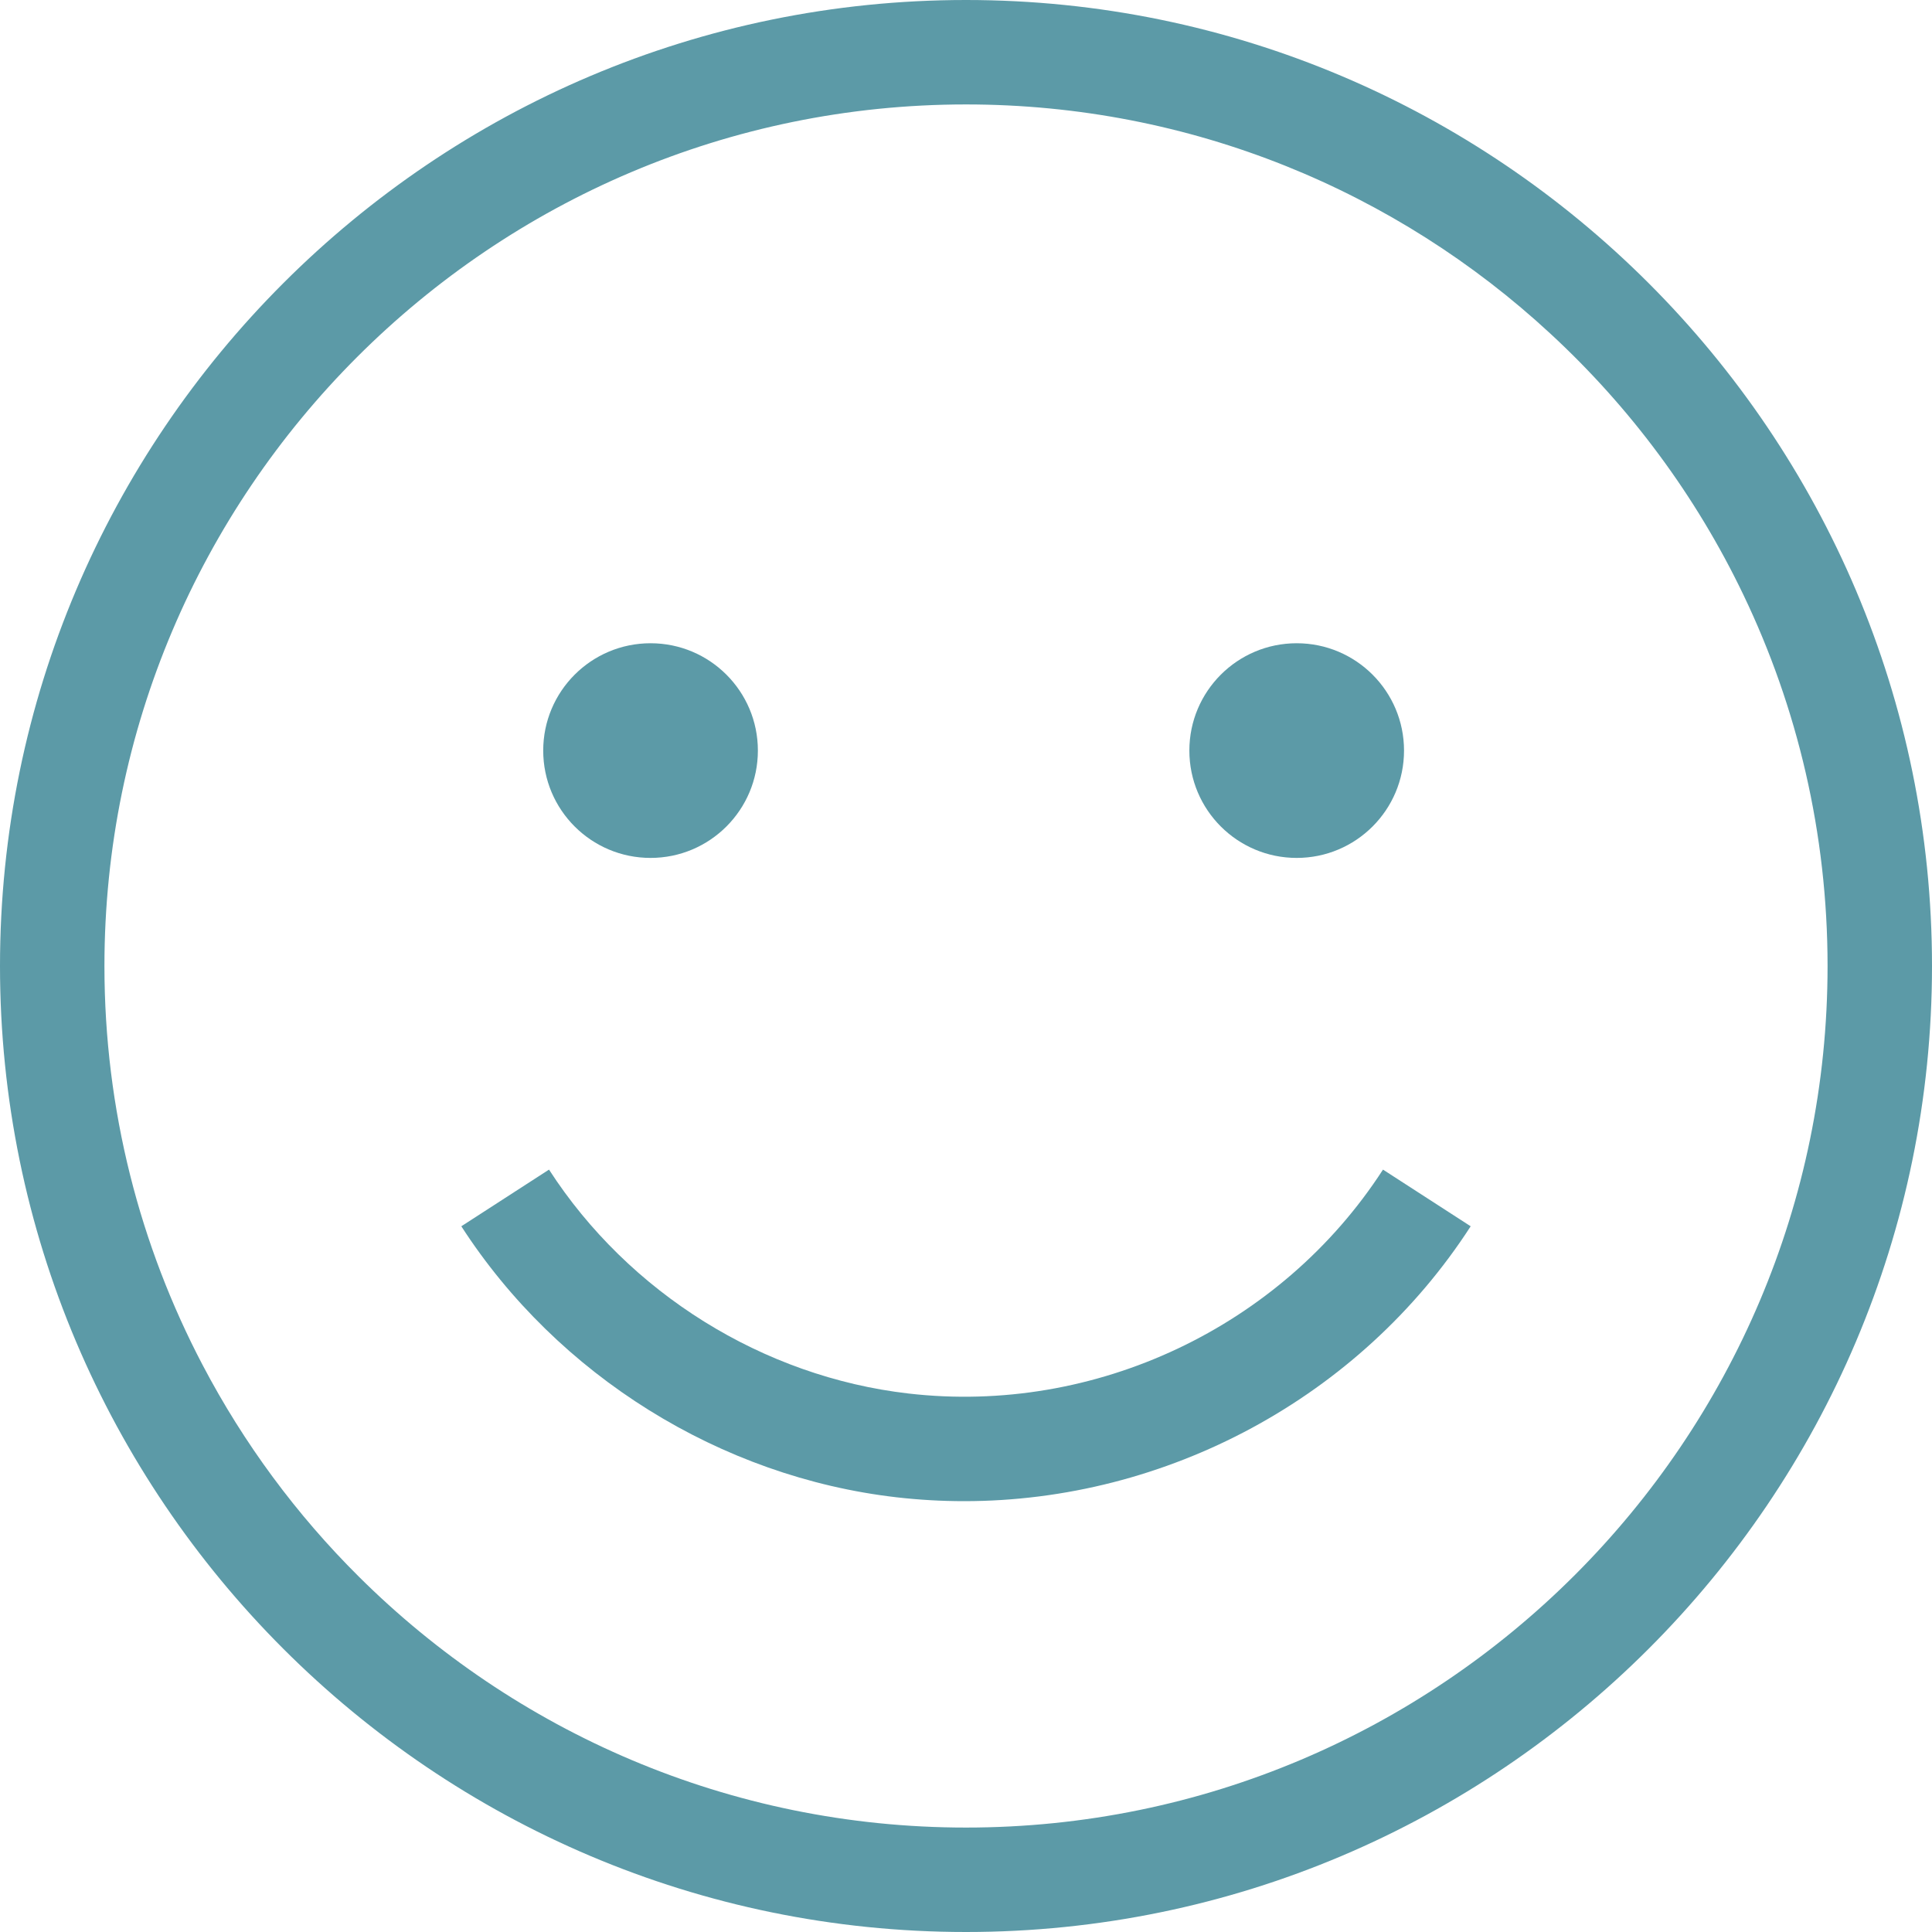 <?xml version="1.0" encoding="UTF-8"?>
<svg width="18px" height="18px" viewBox="0 0 18 18" version="1.1" xmlns="http://www.w3.org/2000/svg" xmlns:xlink="http://www.w3.org/1999/xlink">
    <!-- Generator: Sketch 47.1 (45422) - http://www.bohemiancoding.com/sketch -->
    <title>happiness</title>
    <desc>Created with Sketch.</desc>
    <defs></defs>
    <g id="Page-1" stroke="none" stroke-width="1" fill="none" fill-rule="evenodd">
        <g id="option-4" transform="translate(-698, -405)" fill-rule="nonzero" fill="#5C9AA7">
            <g id="happiness" transform="translate(698, 405)">
                <path d="M9,0 C4.037,0 0,4.037 0,9 C0,13.962 4.037,18 9,18 C13.962,18 18,13.962 18,9 C18,4.037 13.962,0 9,0 Z M9,17.027 C6.795,17.027 4.795,16.133 3.343,14.689 C2.763,14.113 2.271,13.448 1.888,12.718 C1.304,11.606 0.973,10.341 0.973,9 C0.973,4.574 4.574,0.973 9,0.973 C11.099,0.973 13.013,1.783 14.444,3.108 C15.187,3.794 15.8,4.618 16.242,5.54 C16.745,6.588 17.027,7.762 17.027,9 C17.027,13.426 13.426,17.027 9,17.027 Z" id="Shape"></path>
                <circle id="Oval" cx="6.061" cy="6.993" r="1"></circle>
                <circle id="Oval" cx="12.081" cy="6.993" r="1"></circle>
                <path d="M8.983,13.986 C10.865,13.986 12.669,13.024 13.702,11.425 L12.885,10.897 C11.936,12.365 10.201,13.184 8.464,12.983 C7.11,12.827 5.858,12.047 5.115,10.897 L4.298,11.425 C5.197,12.817 6.713,13.761 8.353,13.95 C8.563,13.974 8.773,13.986 8.983,13.986 Z" id="Shape"></path>
            </g>
        </g>
    </g>
</svg>